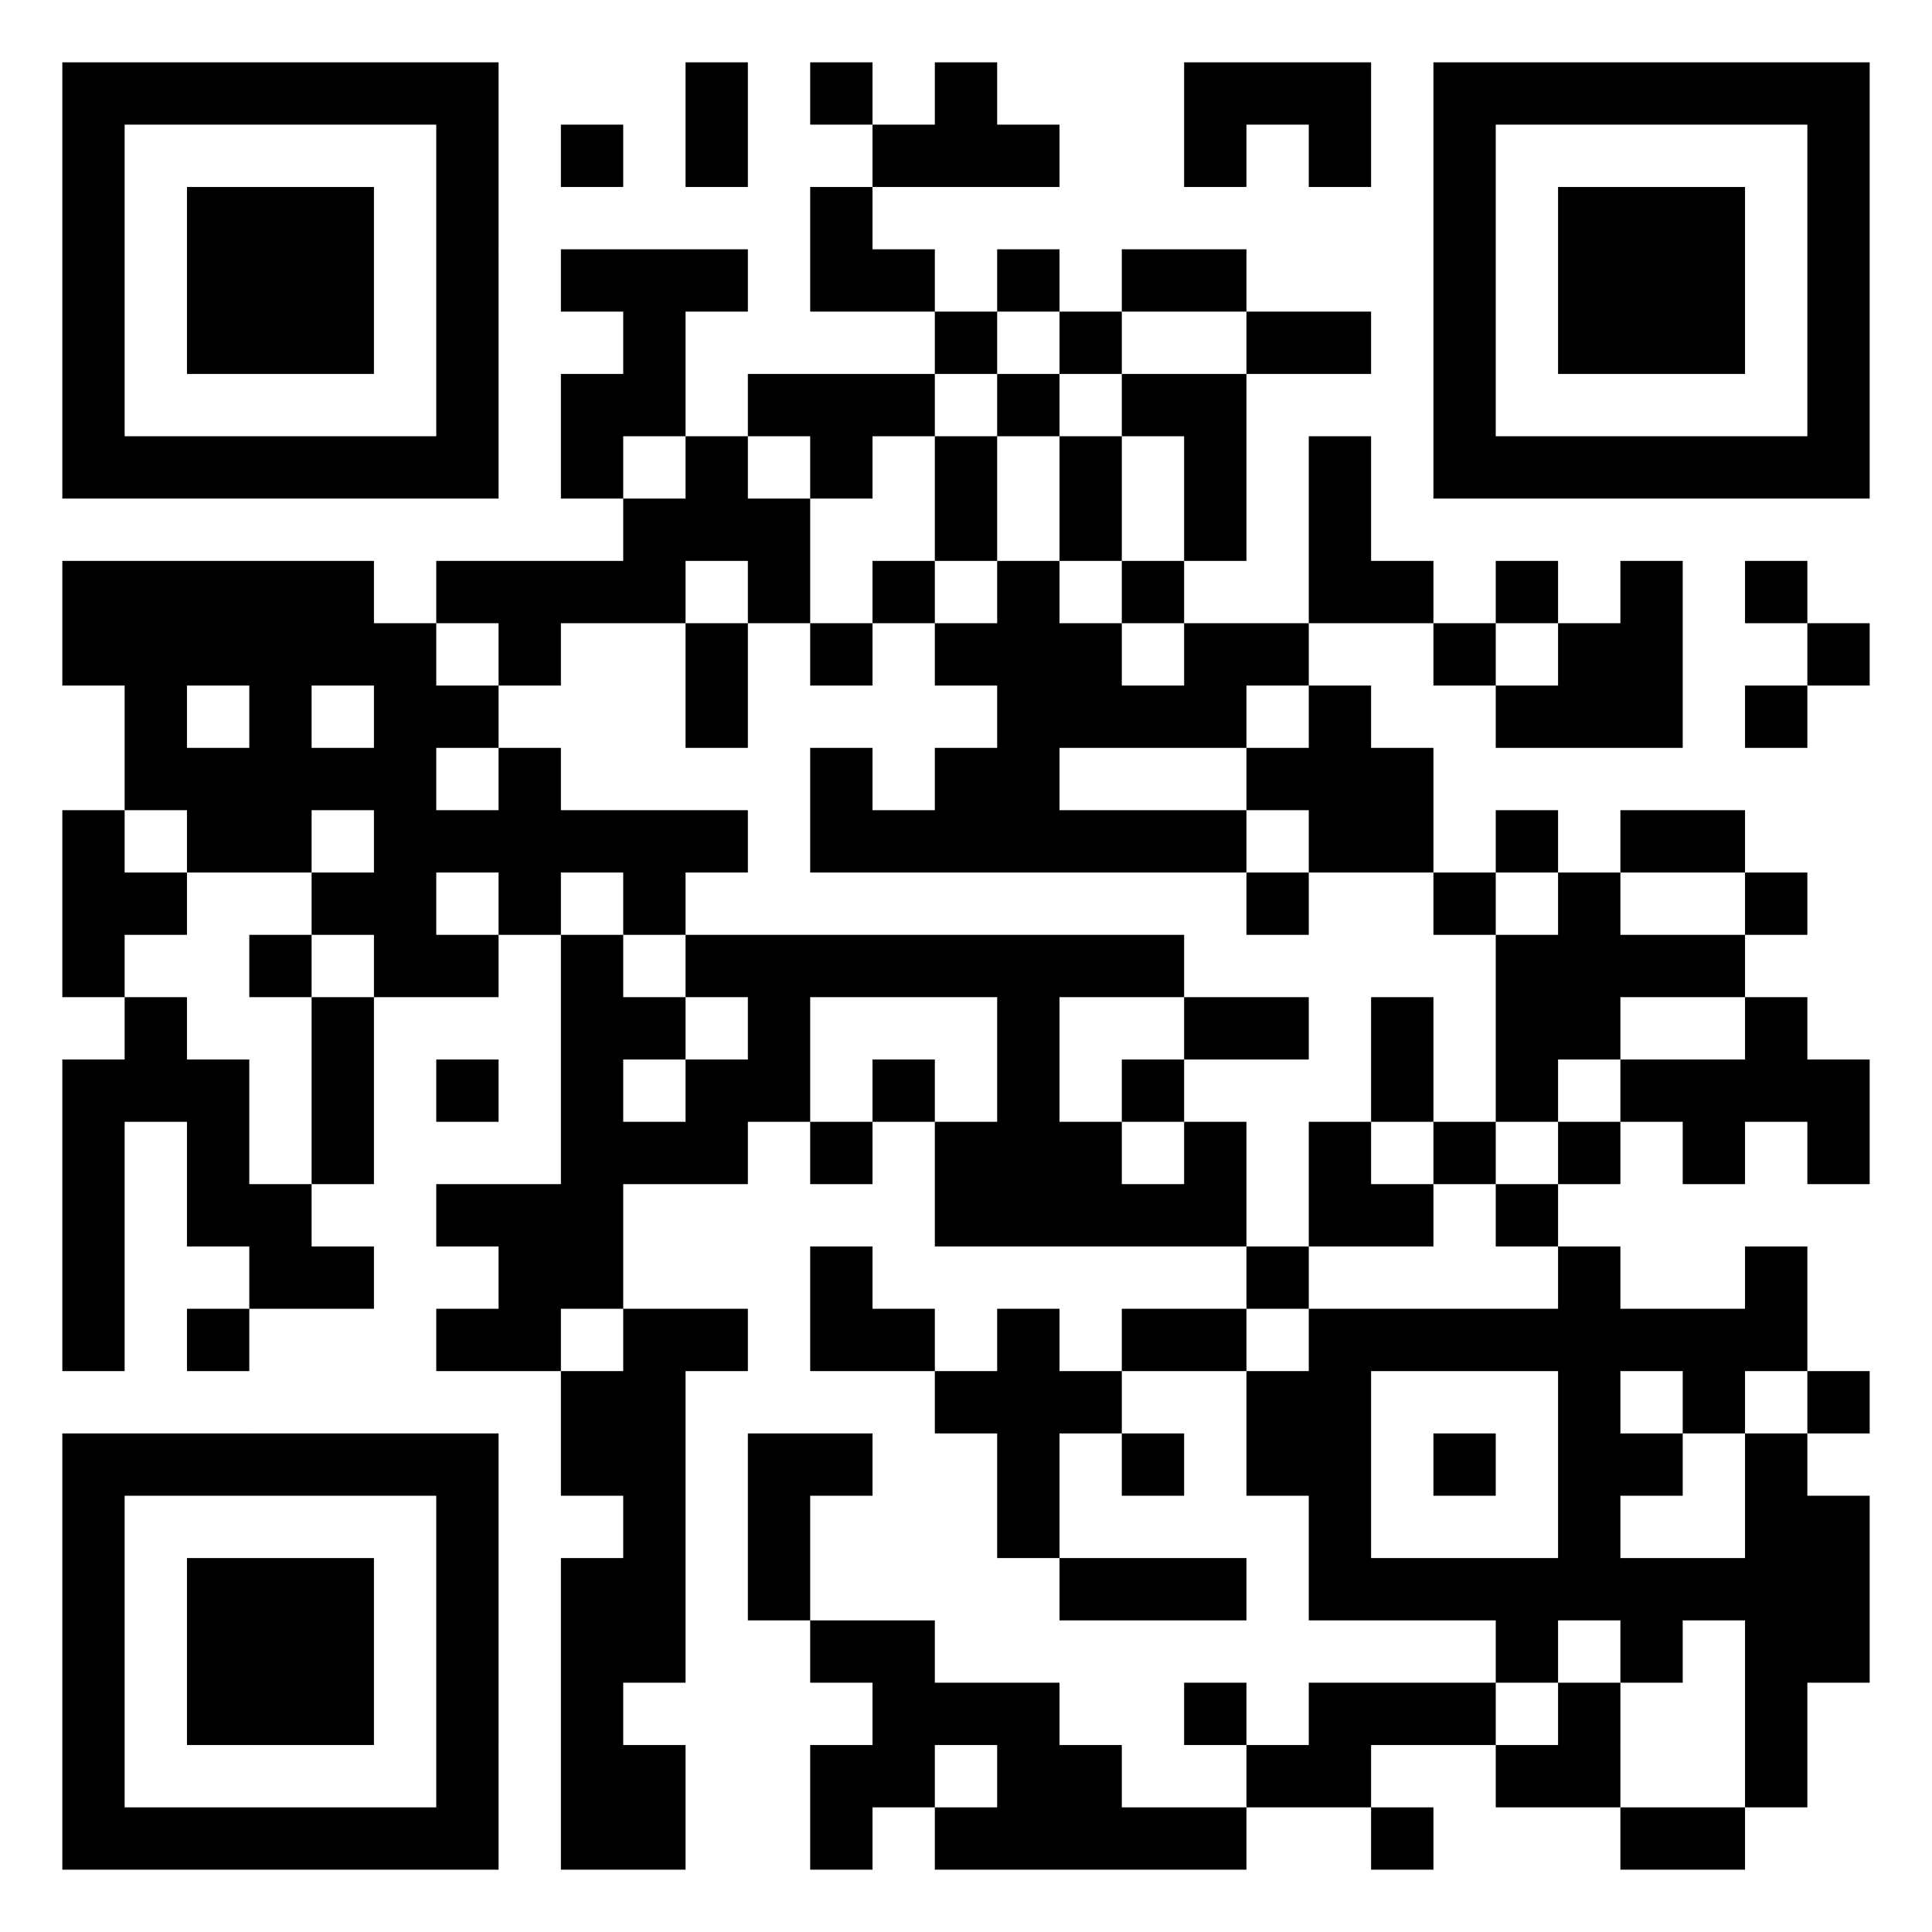 <svg version="1.1" xmlns="http://www.w3.org/2000/svg" width="512px" height="512px" viewBox="0 0 527 527"  preserveAspectRatio="xMinYMin meet"><rect width="100%" height="100%" fill="transparent" cx="0" cy="0"/><path d="M17,17l17,0 0,17 -17,0 0,-17z M34,17l17,0 0,17 -17,0 0,-17z M51,17l17,0 0,17 -17,0 0,-17z M68,17l17,0 0,17 -17,0 0,-17z M85,17l17,0 0,17 -17,0 0,-17z M102,17l17,0 0,17 -17,0 0,-17z M119,17l17,0 0,17 -17,0 0,-17z M187,17l17,0 0,17 -17,0 0,-17z M221,17l17,0 0,17 -17,0 0,-17z M255,17l17,0 0,17 -17,0 0,-17z M323,17l17,0 0,17 -17,0 0,-17z M340,17l17,0 0,17 -17,0 0,-17z M357,17l17,0 0,17 -17,0 0,-17z M391,17l17,0 0,17 -17,0 0,-17z M408,17l17,0 0,17 -17,0 0,-17z M425,17l17,0 0,17 -17,0 0,-17z M442,17l17,0 0,17 -17,0 0,-17z M459,17l17,0 0,17 -17,0 0,-17z M476,17l17,0 0,17 -17,0 0,-17z M493,17l17,0 0,17 -17,0 0,-17z M17,34l17,0 0,17 -17,0 0,-17z M119,34l17,0 0,17 -17,0 0,-17z M153,34l17,0 0,17 -17,0 0,-17z M187,34l17,0 0,17 -17,0 0,-17z M238,34l17,0 0,17 -17,0 0,-17z M255,34l17,0 0,17 -17,0 0,-17z M272,34l17,0 0,17 -17,0 0,-17z M323,34l17,0 0,17 -17,0 0,-17z M357,34l17,0 0,17 -17,0 0,-17z M391,34l17,0 0,17 -17,0 0,-17z M493,34l17,0 0,17 -17,0 0,-17z M17,51l17,0 0,17 -17,0 0,-17z M51,51l17,0 0,17 -17,0 0,-17z M68,51l17,0 0,17 -17,0 0,-17z M85,51l17,0 0,17 -17,0 0,-17z M119,51l17,0 0,17 -17,0 0,-17z M221,51l17,0 0,17 -17,0 0,-17z M391,51l17,0 0,17 -17,0 0,-17z M425,51l17,0 0,17 -17,0 0,-17z M442,51l17,0 0,17 -17,0 0,-17z M459,51l17,0 0,17 -17,0 0,-17z M493,51l17,0 0,17 -17,0 0,-17z M17,68l17,0 0,17 -17,0 0,-17z M51,68l17,0 0,17 -17,0 0,-17z M68,68l17,0 0,17 -17,0 0,-17z M85,68l17,0 0,17 -17,0 0,-17z M119,68l17,0 0,17 -17,0 0,-17z M153,68l17,0 0,17 -17,0 0,-17z M170,68l17,0 0,17 -17,0 0,-17z M187,68l17,0 0,17 -17,0 0,-17z M221,68l17,0 0,17 -17,0 0,-17z M238,68l17,0 0,17 -17,0 0,-17z M272,68l17,0 0,17 -17,0 0,-17z M306,68l17,0 0,17 -17,0 0,-17z M323,68l17,0 0,17 -17,0 0,-17z M391,68l17,0 0,17 -17,0 0,-17z M425,68l17,0 0,17 -17,0 0,-17z M442,68l17,0 0,17 -17,0 0,-17z M459,68l17,0 0,17 -17,0 0,-17z M493,68l17,0 0,17 -17,0 0,-17z M17,85l17,0 0,17 -17,0 0,-17z M51,85l17,0 0,17 -17,0 0,-17z M68,85l17,0 0,17 -17,0 0,-17z M85,85l17,0 0,17 -17,0 0,-17z M119,85l17,0 0,17 -17,0 0,-17z M170,85l17,0 0,17 -17,0 0,-17z M255,85l17,0 0,17 -17,0 0,-17z M289,85l17,0 0,17 -17,0 0,-17z M340,85l17,0 0,17 -17,0 0,-17z M357,85l17,0 0,17 -17,0 0,-17z M391,85l17,0 0,17 -17,0 0,-17z M425,85l17,0 0,17 -17,0 0,-17z M442,85l17,0 0,17 -17,0 0,-17z M459,85l17,0 0,17 -17,0 0,-17z M493,85l17,0 0,17 -17,0 0,-17z M17,102l17,0 0,17 -17,0 0,-17z M119,102l17,0 0,17 -17,0 0,-17z M153,102l17,0 0,17 -17,0 0,-17z M170,102l17,0 0,17 -17,0 0,-17z M204,102l17,0 0,17 -17,0 0,-17z M221,102l17,0 0,17 -17,0 0,-17z M238,102l17,0 0,17 -17,0 0,-17z M272,102l17,0 0,17 -17,0 0,-17z M306,102l17,0 0,17 -17,0 0,-17z M323,102l17,0 0,17 -17,0 0,-17z M391,102l17,0 0,17 -17,0 0,-17z M493,102l17,0 0,17 -17,0 0,-17z M17,119l17,0 0,17 -17,0 0,-17z M34,119l17,0 0,17 -17,0 0,-17z M51,119l17,0 0,17 -17,0 0,-17z M68,119l17,0 0,17 -17,0 0,-17z M85,119l17,0 0,17 -17,0 0,-17z M102,119l17,0 0,17 -17,0 0,-17z M119,119l17,0 0,17 -17,0 0,-17z M153,119l17,0 0,17 -17,0 0,-17z M187,119l17,0 0,17 -17,0 0,-17z M221,119l17,0 0,17 -17,0 0,-17z M255,119l17,0 0,17 -17,0 0,-17z M289,119l17,0 0,17 -17,0 0,-17z M323,119l17,0 0,17 -17,0 0,-17z M357,119l17,0 0,17 -17,0 0,-17z M391,119l17,0 0,17 -17,0 0,-17z M408,119l17,0 0,17 -17,0 0,-17z M425,119l17,0 0,17 -17,0 0,-17z M442,119l17,0 0,17 -17,0 0,-17z M459,119l17,0 0,17 -17,0 0,-17z M476,119l17,0 0,17 -17,0 0,-17z M493,119l17,0 0,17 -17,0 0,-17z M170,136l17,0 0,17 -17,0 0,-17z M187,136l17,0 0,17 -17,0 0,-17z M204,136l17,0 0,17 -17,0 0,-17z M255,136l17,0 0,17 -17,0 0,-17z M289,136l17,0 0,17 -17,0 0,-17z M323,136l17,0 0,17 -17,0 0,-17z M357,136l17,0 0,17 -17,0 0,-17z M17,153l17,0 0,17 -17,0 0,-17z M34,153l17,0 0,17 -17,0 0,-17z M51,153l17,0 0,17 -17,0 0,-17z M68,153l17,0 0,17 -17,0 0,-17z M85,153l17,0 0,17 -17,0 0,-17z M119,153l17,0 0,17 -17,0 0,-17z M136,153l17,0 0,17 -17,0 0,-17z M153,153l17,0 0,17 -17,0 0,-17z M170,153l17,0 0,17 -17,0 0,-17z M204,153l17,0 0,17 -17,0 0,-17z M238,153l17,0 0,17 -17,0 0,-17z M272,153l17,0 0,17 -17,0 0,-17z M306,153l17,0 0,17 -17,0 0,-17z M357,153l17,0 0,17 -17,0 0,-17z M374,153l17,0 0,17 -17,0 0,-17z M408,153l17,0 0,17 -17,0 0,-17z M442,153l17,0 0,17 -17,0 0,-17z M476,153l17,0 0,17 -17,0 0,-17z M17,170l17,0 0,17 -17,0 0,-17z M34,170l17,0 0,17 -17,0 0,-17z M51,170l17,0 0,17 -17,0 0,-17z M68,170l17,0 0,17 -17,0 0,-17z M85,170l17,0 0,17 -17,0 0,-17z M102,170l17,0 0,17 -17,0 0,-17z M136,170l17,0 0,17 -17,0 0,-17z M187,170l17,0 0,17 -17,0 0,-17z M221,170l17,0 0,17 -17,0 0,-17z M255,170l17,0 0,17 -17,0 0,-17z M272,170l17,0 0,17 -17,0 0,-17z M289,170l17,0 0,17 -17,0 0,-17z M323,170l17,0 0,17 -17,0 0,-17z M340,170l17,0 0,17 -17,0 0,-17z M391,170l17,0 0,17 -17,0 0,-17z M425,170l17,0 0,17 -17,0 0,-17z M442,170l17,0 0,17 -17,0 0,-17z M493,170l17,0 0,17 -17,0 0,-17z M34,187l17,0 0,17 -17,0 0,-17z M68,187l17,0 0,17 -17,0 0,-17z M102,187l17,0 0,17 -17,0 0,-17z M119,187l17,0 0,17 -17,0 0,-17z M187,187l17,0 0,17 -17,0 0,-17z M272,187l17,0 0,17 -17,0 0,-17z M289,187l17,0 0,17 -17,0 0,-17z M306,187l17,0 0,17 -17,0 0,-17z M323,187l17,0 0,17 -17,0 0,-17z M357,187l17,0 0,17 -17,0 0,-17z M408,187l17,0 0,17 -17,0 0,-17z M425,187l17,0 0,17 -17,0 0,-17z M442,187l17,0 0,17 -17,0 0,-17z M476,187l17,0 0,17 -17,0 0,-17z M34,204l17,0 0,17 -17,0 0,-17z M51,204l17,0 0,17 -17,0 0,-17z M68,204l17,0 0,17 -17,0 0,-17z M85,204l17,0 0,17 -17,0 0,-17z M102,204l17,0 0,17 -17,0 0,-17z M136,204l17,0 0,17 -17,0 0,-17z M221,204l17,0 0,17 -17,0 0,-17z M255,204l17,0 0,17 -17,0 0,-17z M272,204l17,0 0,17 -17,0 0,-17z M340,204l17,0 0,17 -17,0 0,-17z M357,204l17,0 0,17 -17,0 0,-17z M374,204l17,0 0,17 -17,0 0,-17z M17,221l17,0 0,17 -17,0 0,-17z M51,221l17,0 0,17 -17,0 0,-17z M68,221l17,0 0,17 -17,0 0,-17z M102,221l17,0 0,17 -17,0 0,-17z M119,221l17,0 0,17 -17,0 0,-17z M136,221l17,0 0,17 -17,0 0,-17z M153,221l17,0 0,17 -17,0 0,-17z M170,221l17,0 0,17 -17,0 0,-17z M187,221l17,0 0,17 -17,0 0,-17z M221,221l17,0 0,17 -17,0 0,-17z M238,221l17,0 0,17 -17,0 0,-17z M255,221l17,0 0,17 -17,0 0,-17z M272,221l17,0 0,17 -17,0 0,-17z M289,221l17,0 0,17 -17,0 0,-17z M306,221l17,0 0,17 -17,0 0,-17z M323,221l17,0 0,17 -17,0 0,-17z M357,221l17,0 0,17 -17,0 0,-17z M374,221l17,0 0,17 -17,0 0,-17z M408,221l17,0 0,17 -17,0 0,-17z M442,221l17,0 0,17 -17,0 0,-17z M459,221l17,0 0,17 -17,0 0,-17z M17,238l17,0 0,17 -17,0 0,-17z M34,238l17,0 0,17 -17,0 0,-17z M85,238l17,0 0,17 -17,0 0,-17z M102,238l17,0 0,17 -17,0 0,-17z M136,238l17,0 0,17 -17,0 0,-17z M170,238l17,0 0,17 -17,0 0,-17z M340,238l17,0 0,17 -17,0 0,-17z M391,238l17,0 0,17 -17,0 0,-17z M425,238l17,0 0,17 -17,0 0,-17z M476,238l17,0 0,17 -17,0 0,-17z M17,255l17,0 0,17 -17,0 0,-17z M68,255l17,0 0,17 -17,0 0,-17z M102,255l17,0 0,17 -17,0 0,-17z M119,255l17,0 0,17 -17,0 0,-17z M153,255l17,0 0,17 -17,0 0,-17z M187,255l17,0 0,17 -17,0 0,-17z M204,255l17,0 0,17 -17,0 0,-17z M221,255l17,0 0,17 -17,0 0,-17z M238,255l17,0 0,17 -17,0 0,-17z M255,255l17,0 0,17 -17,0 0,-17z M272,255l17,0 0,17 -17,0 0,-17z M289,255l17,0 0,17 -17,0 0,-17z M306,255l17,0 0,17 -17,0 0,-17z M408,255l17,0 0,17 -17,0 0,-17z M425,255l17,0 0,17 -17,0 0,-17z M442,255l17,0 0,17 -17,0 0,-17z M459,255l17,0 0,17 -17,0 0,-17z M34,272l17,0 0,17 -17,0 0,-17z M85,272l17,0 0,17 -17,0 0,-17z M153,272l17,0 0,17 -17,0 0,-17z M170,272l17,0 0,17 -17,0 0,-17z M204,272l17,0 0,17 -17,0 0,-17z M272,272l17,0 0,17 -17,0 0,-17z M323,272l17,0 0,17 -17,0 0,-17z M340,272l17,0 0,17 -17,0 0,-17z M374,272l17,0 0,17 -17,0 0,-17z M408,272l17,0 0,17 -17,0 0,-17z M425,272l17,0 0,17 -17,0 0,-17z M476,272l17,0 0,17 -17,0 0,-17z M17,289l17,0 0,17 -17,0 0,-17z M34,289l17,0 0,17 -17,0 0,-17z M51,289l17,0 0,17 -17,0 0,-17z M85,289l17,0 0,17 -17,0 0,-17z M119,289l17,0 0,17 -17,0 0,-17z M153,289l17,0 0,17 -17,0 0,-17z M187,289l17,0 0,17 -17,0 0,-17z M204,289l17,0 0,17 -17,0 0,-17z M238,289l17,0 0,17 -17,0 0,-17z M272,289l17,0 0,17 -17,0 0,-17z M306,289l17,0 0,17 -17,0 0,-17z M374,289l17,0 0,17 -17,0 0,-17z M408,289l17,0 0,17 -17,0 0,-17z M442,289l17,0 0,17 -17,0 0,-17z M459,289l17,0 0,17 -17,0 0,-17z M476,289l17,0 0,17 -17,0 0,-17z M493,289l17,0 0,17 -17,0 0,-17z M17,306l17,0 0,17 -17,0 0,-17z M51,306l17,0 0,17 -17,0 0,-17z M85,306l17,0 0,17 -17,0 0,-17z M153,306l17,0 0,17 -17,0 0,-17z M170,306l17,0 0,17 -17,0 0,-17z M187,306l17,0 0,17 -17,0 0,-17z M221,306l17,0 0,17 -17,0 0,-17z M255,306l17,0 0,17 -17,0 0,-17z M272,306l17,0 0,17 -17,0 0,-17z M289,306l17,0 0,17 -17,0 0,-17z M323,306l17,0 0,17 -17,0 0,-17z M357,306l17,0 0,17 -17,0 0,-17z M391,306l17,0 0,17 -17,0 0,-17z M425,306l17,0 0,17 -17,0 0,-17z M459,306l17,0 0,17 -17,0 0,-17z M493,306l17,0 0,17 -17,0 0,-17z M17,323l17,0 0,17 -17,0 0,-17z M51,323l17,0 0,17 -17,0 0,-17z M68,323l17,0 0,17 -17,0 0,-17z M119,323l17,0 0,17 -17,0 0,-17z M136,323l17,0 0,17 -17,0 0,-17z M153,323l17,0 0,17 -17,0 0,-17z M255,323l17,0 0,17 -17,0 0,-17z M272,323l17,0 0,17 -17,0 0,-17z M289,323l17,0 0,17 -17,0 0,-17z M306,323l17,0 0,17 -17,0 0,-17z M323,323l17,0 0,17 -17,0 0,-17z M357,323l17,0 0,17 -17,0 0,-17z M374,323l17,0 0,17 -17,0 0,-17z M408,323l17,0 0,17 -17,0 0,-17z M17,340l17,0 0,17 -17,0 0,-17z M68,340l17,0 0,17 -17,0 0,-17z M85,340l17,0 0,17 -17,0 0,-17z M136,340l17,0 0,17 -17,0 0,-17z M153,340l17,0 0,17 -17,0 0,-17z M221,340l17,0 0,17 -17,0 0,-17z M340,340l17,0 0,17 -17,0 0,-17z M425,340l17,0 0,17 -17,0 0,-17z M476,340l17,0 0,17 -17,0 0,-17z M17,357l17,0 0,17 -17,0 0,-17z M51,357l17,0 0,17 -17,0 0,-17z M119,357l17,0 0,17 -17,0 0,-17z M136,357l17,0 0,17 -17,0 0,-17z M170,357l17,0 0,17 -17,0 0,-17z M187,357l17,0 0,17 -17,0 0,-17z M221,357l17,0 0,17 -17,0 0,-17z M238,357l17,0 0,17 -17,0 0,-17z M272,357l17,0 0,17 -17,0 0,-17z M306,357l17,0 0,17 -17,0 0,-17z M323,357l17,0 0,17 -17,0 0,-17z M357,357l17,0 0,17 -17,0 0,-17z M374,357l17,0 0,17 -17,0 0,-17z M391,357l17,0 0,17 -17,0 0,-17z M408,357l17,0 0,17 -17,0 0,-17z M425,357l17,0 0,17 -17,0 0,-17z M442,357l17,0 0,17 -17,0 0,-17z M459,357l17,0 0,17 -17,0 0,-17z M476,357l17,0 0,17 -17,0 0,-17z M153,374l17,0 0,17 -17,0 0,-17z M170,374l17,0 0,17 -17,0 0,-17z M255,374l17,0 0,17 -17,0 0,-17z M272,374l17,0 0,17 -17,0 0,-17z M289,374l17,0 0,17 -17,0 0,-17z M340,374l17,0 0,17 -17,0 0,-17z M357,374l17,0 0,17 -17,0 0,-17z M425,374l17,0 0,17 -17,0 0,-17z M459,374l17,0 0,17 -17,0 0,-17z M493,374l17,0 0,17 -17,0 0,-17z M17,391l17,0 0,17 -17,0 0,-17z M34,391l17,0 0,17 -17,0 0,-17z M51,391l17,0 0,17 -17,0 0,-17z M68,391l17,0 0,17 -17,0 0,-17z M85,391l17,0 0,17 -17,0 0,-17z M102,391l17,0 0,17 -17,0 0,-17z M119,391l17,0 0,17 -17,0 0,-17z M153,391l17,0 0,17 -17,0 0,-17z M170,391l17,0 0,17 -17,0 0,-17z M204,391l17,0 0,17 -17,0 0,-17z M221,391l17,0 0,17 -17,0 0,-17z M272,391l17,0 0,17 -17,0 0,-17z M306,391l17,0 0,17 -17,0 0,-17z M340,391l17,0 0,17 -17,0 0,-17z M357,391l17,0 0,17 -17,0 0,-17z M391,391l17,0 0,17 -17,0 0,-17z M425,391l17,0 0,17 -17,0 0,-17z M442,391l17,0 0,17 -17,0 0,-17z M476,391l17,0 0,17 -17,0 0,-17z M17,408l17,0 0,17 -17,0 0,-17z M119,408l17,0 0,17 -17,0 0,-17z M170,408l17,0 0,17 -17,0 0,-17z M204,408l17,0 0,17 -17,0 0,-17z M272,408l17,0 0,17 -17,0 0,-17z M357,408l17,0 0,17 -17,0 0,-17z M425,408l17,0 0,17 -17,0 0,-17z M476,408l17,0 0,17 -17,0 0,-17z M493,408l17,0 0,17 -17,0 0,-17z M17,425l17,0 0,17 -17,0 0,-17z M51,425l17,0 0,17 -17,0 0,-17z M68,425l17,0 0,17 -17,0 0,-17z M85,425l17,0 0,17 -17,0 0,-17z M119,425l17,0 0,17 -17,0 0,-17z M153,425l17,0 0,17 -17,0 0,-17z M170,425l17,0 0,17 -17,0 0,-17z M204,425l17,0 0,17 -17,0 0,-17z M289,425l17,0 0,17 -17,0 0,-17z M306,425l17,0 0,17 -17,0 0,-17z M323,425l17,0 0,17 -17,0 0,-17z M357,425l17,0 0,17 -17,0 0,-17z M374,425l17,0 0,17 -17,0 0,-17z M391,425l17,0 0,17 -17,0 0,-17z M408,425l17,0 0,17 -17,0 0,-17z M425,425l17,0 0,17 -17,0 0,-17z M442,425l17,0 0,17 -17,0 0,-17z M459,425l17,0 0,17 -17,0 0,-17z M476,425l17,0 0,17 -17,0 0,-17z M493,425l17,0 0,17 -17,0 0,-17z M17,442l17,0 0,17 -17,0 0,-17z M51,442l17,0 0,17 -17,0 0,-17z M68,442l17,0 0,17 -17,0 0,-17z M85,442l17,0 0,17 -17,0 0,-17z M119,442l17,0 0,17 -17,0 0,-17z M153,442l17,0 0,17 -17,0 0,-17z M170,442l17,0 0,17 -17,0 0,-17z M221,442l17,0 0,17 -17,0 0,-17z M238,442l17,0 0,17 -17,0 0,-17z M408,442l17,0 0,17 -17,0 0,-17z M442,442l17,0 0,17 -17,0 0,-17z M476,442l17,0 0,17 -17,0 0,-17z M493,442l17,0 0,17 -17,0 0,-17z M17,459l17,0 0,17 -17,0 0,-17z M51,459l17,0 0,17 -17,0 0,-17z M68,459l17,0 0,17 -17,0 0,-17z M85,459l17,0 0,17 -17,0 0,-17z M119,459l17,0 0,17 -17,0 0,-17z M153,459l17,0 0,17 -17,0 0,-17z M238,459l17,0 0,17 -17,0 0,-17z M255,459l17,0 0,17 -17,0 0,-17z M272,459l17,0 0,17 -17,0 0,-17z M323,459l17,0 0,17 -17,0 0,-17z M357,459l17,0 0,17 -17,0 0,-17z M374,459l17,0 0,17 -17,0 0,-17z M391,459l17,0 0,17 -17,0 0,-17z M425,459l17,0 0,17 -17,0 0,-17z M476,459l17,0 0,17 -17,0 0,-17z M17,476l17,0 0,17 -17,0 0,-17z M119,476l17,0 0,17 -17,0 0,-17z M153,476l17,0 0,17 -17,0 0,-17z M170,476l17,0 0,17 -17,0 0,-17z M221,476l17,0 0,17 -17,0 0,-17z M238,476l17,0 0,17 -17,0 0,-17z M272,476l17,0 0,17 -17,0 0,-17z M289,476l17,0 0,17 -17,0 0,-17z M340,476l17,0 0,17 -17,0 0,-17z M357,476l17,0 0,17 -17,0 0,-17z M408,476l17,0 0,17 -17,0 0,-17z M425,476l17,0 0,17 -17,0 0,-17z M476,476l17,0 0,17 -17,0 0,-17z M17,493l17,0 0,17 -17,0 0,-17z M34,493l17,0 0,17 -17,0 0,-17z M51,493l17,0 0,17 -17,0 0,-17z M68,493l17,0 0,17 -17,0 0,-17z M85,493l17,0 0,17 -17,0 0,-17z M102,493l17,0 0,17 -17,0 0,-17z M119,493l17,0 0,17 -17,0 0,-17z M153,493l17,0 0,17 -17,0 0,-17z M170,493l17,0 0,17 -17,0 0,-17z M221,493l17,0 0,17 -17,0 0,-17z M255,493l17,0 0,17 -17,0 0,-17z M272,493l17,0 0,17 -17,0 0,-17z M289,493l17,0 0,17 -17,0 0,-17z M306,493l17,0 0,17 -17,0 0,-17z M323,493l17,0 0,17 -17,0 0,-17z M374,493l17,0 0,17 -17,0 0,-17z M442,493l17,0 0,17 -17,0 0,-17z M459,493l17,0 0,17 -17,0 0,-17z " stroke="transparent" fill="#000000"/></svg>